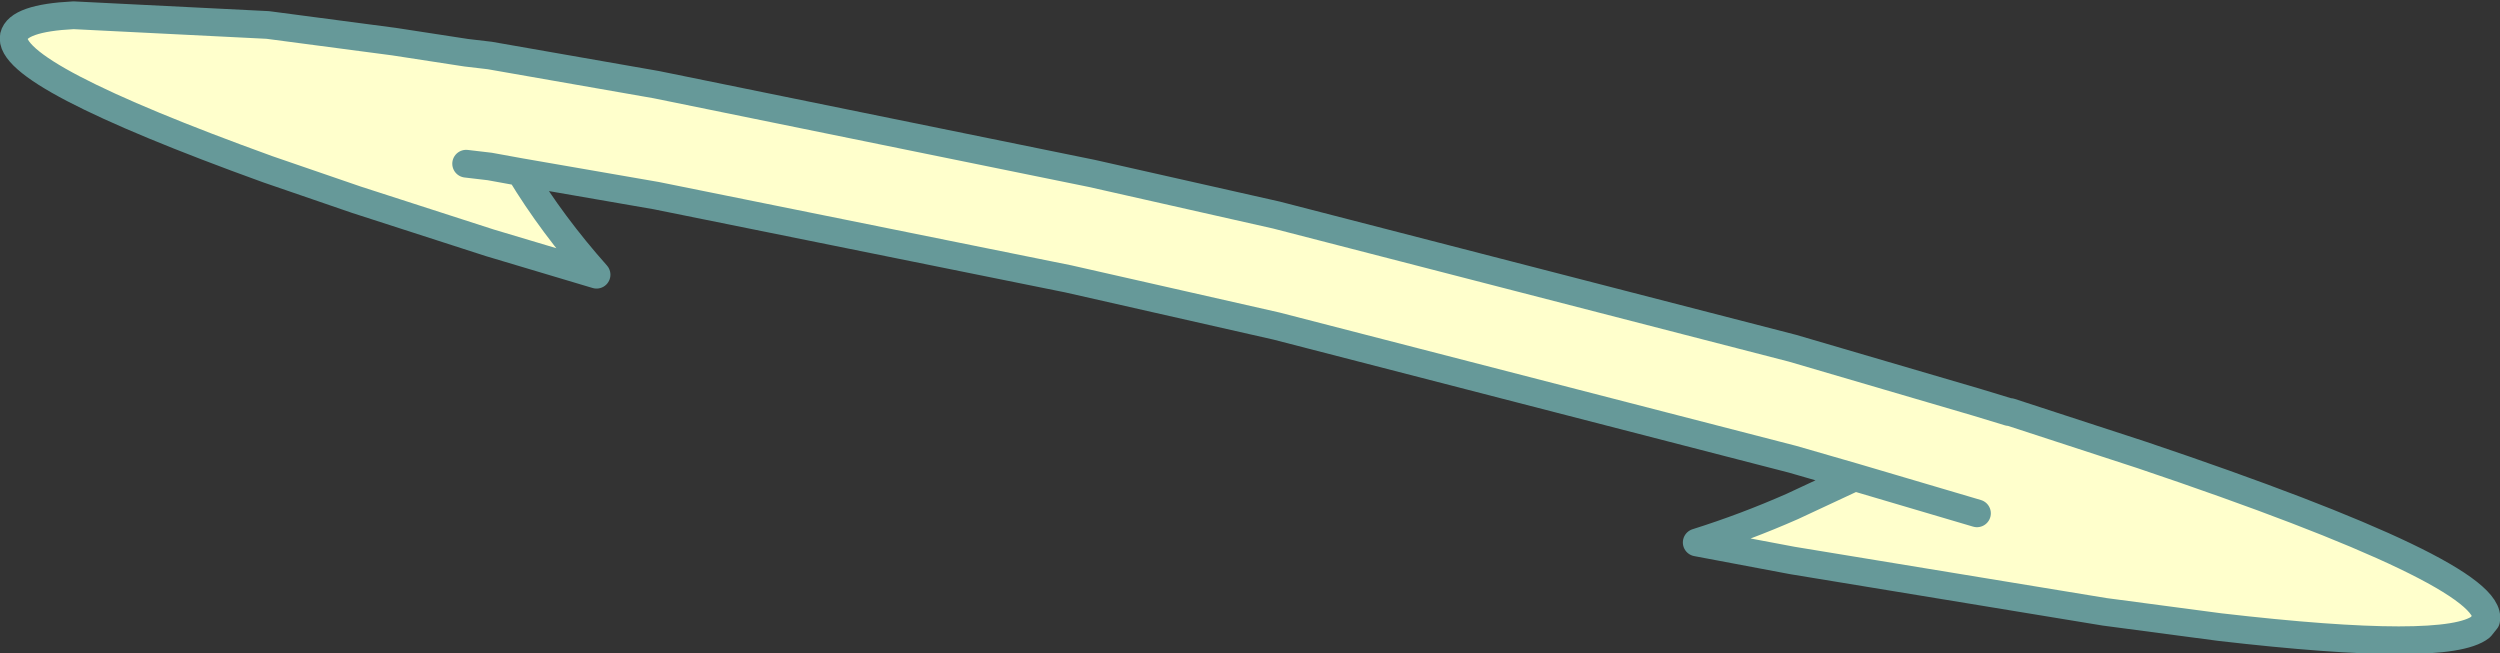 <?xml version="1.0" encoding="UTF-8" standalone="no"?>
<svg xmlns:xlink="http://www.w3.org/1999/xlink" height="23.55px" width="90.1px" xmlns="http://www.w3.org/2000/svg">
  <rect width="100%" height="100%" fill="#333333" stroke="none"/>
  <g transform="matrix(1.0, 0.0, 0.0, 1.0, -78.35, 87.85)">
    <path d="M116.85 -77.8 L102.0 -80.8 97.1 -81.65 Q98.25 -79.75 99.85 -77.95 L96.0 -79.1 91.2 -80.65 88.0 -81.75 Q83.3 -83.45 81.0 -84.65 78.7 -85.85 78.85 -86.55 79.0 -87.2 81.0 -87.3 L88.0 -86.95 92.55 -86.35 95.15 -85.95 96.0 -85.85 102.0 -84.8 117.7 -81.6 124.35 -80.1 142.95 -75.3 149.6 -73.35 150.75 -73.0 150.8 -73.0 155.55 -71.45 Q168.3 -67.15 167.95 -65.5 L167.75 -65.25 Q166.55 -64.3 158.35 -65.25 L154.2 -65.8 142.95 -67.65 139.5 -68.3 Q141.25 -68.85 142.95 -69.6 L145.2 -70.65 142.95 -71.3 124.35 -76.1 116.85 -77.8 M95.15 -81.95 L96.0 -81.85 97.1 -81.65 96.0 -81.85 95.15 -81.95 M149.6 -69.35 L145.2 -70.65 149.6 -69.35" fill="#ffffcc" fill-rule="evenodd" stroke="none"/>
    <path d="M116.85 -77.8 L102.0 -80.8 97.1 -81.65 Q98.25 -79.75 99.85 -77.95 L96.0 -79.1 91.2 -80.65 88.0 -81.75 Q83.3 -83.45 81.0 -84.65 78.7 -85.85 78.85 -86.55 79.0 -87.2 81.0 -87.3 L88.0 -86.95 92.55 -86.35 95.15 -85.95 96.0 -85.85 102.0 -84.8 117.7 -81.6 124.35 -80.1 142.95 -75.3 149.6 -73.35 150.75 -73.0 150.8 -73.0 155.55 -71.45 Q168.3 -67.15 167.95 -65.5 L167.75 -65.25 Q166.55 -64.3 158.35 -65.25 L154.2 -65.8 142.95 -67.65 139.5 -68.3 Q141.25 -68.85 142.95 -69.6 L145.2 -70.65 142.95 -71.3 124.35 -76.1 116.85 -77.8 M145.2 -70.65 L149.6 -69.35 M97.1 -81.65 L96.0 -81.85 95.15 -81.95" fill="none" stroke="#669999" stroke-linecap="round" stroke-linejoin="round" stroke-width="1.0"/>
  </g>
</svg>
